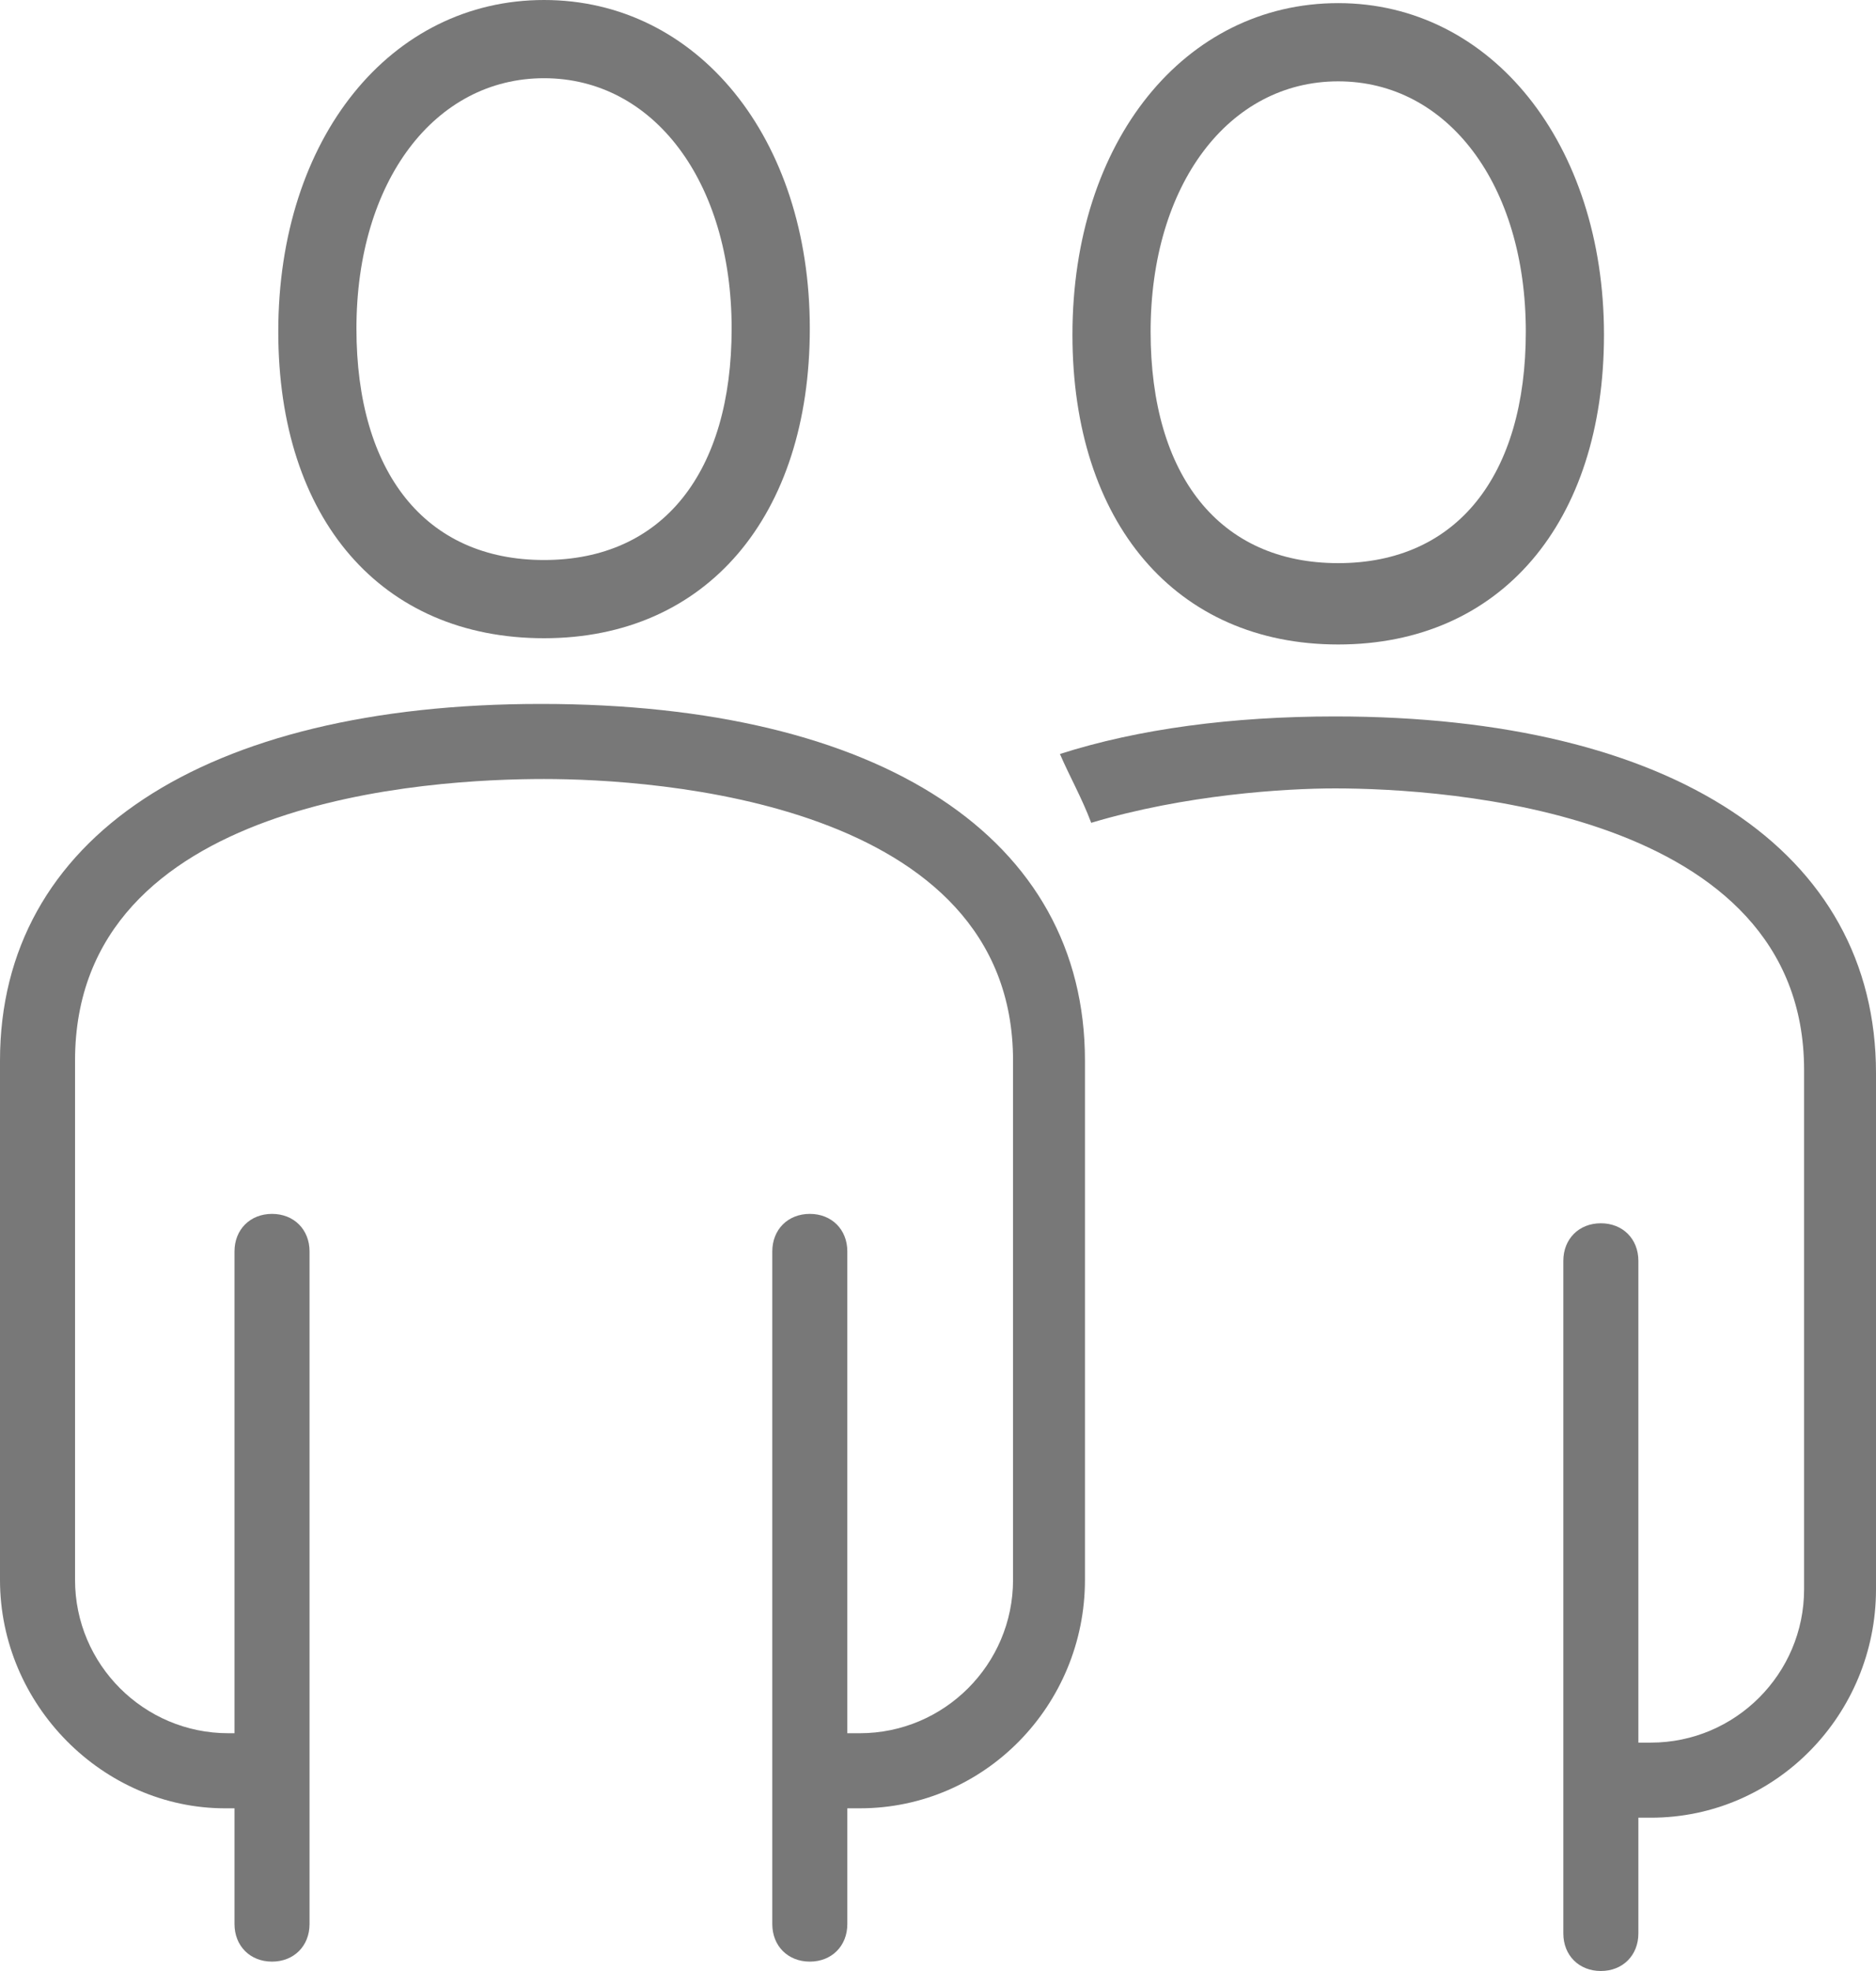 <?xml version="1.0" encoding="utf-8"?>
<!-- Generator: Adobe Illustrator 25.3.1, SVG Export Plug-In . SVG Version: 6.00 Build 0)  -->
<svg version="1.1" id="レイヤー_1" xmlns="http://www.w3.org/2000/svg" xmlns:xlink="http://www.w3.org/1999/xlink" x="0px"
	 y="0px" width="60px" height="63px" viewBox="0 0 60 63" style="enable-background:new 0 0 60 63;" xml:space="preserve">
<style type="text/css">
	.st0{fill:#787878;}
</style>
<g>
	<path class="st0" d="M17.4,20.4c5.2,0,8.5-3.9,8.5-9.9C25.9,4.4,22.3,0,17.4,0c-4.9,0-8.5,4.4-8.5,10.6
		C8.9,16.6,12.2,20.4,17.4,20.4z M17.4,2.5c3.5,0,6,3.3,6,8c0,4.6-2.2,7.4-6,7.4c-3.8,0-6-2.8-6-7.4C11.4,5.8,13.9,2.5,17.4,2.5z"/>
	<path class="st0" d="M17.3,22.5C6.5,22.5,0,26.8,0,33.9l0,16.6c0,4,3.3,7.3,7.2,7.3h0.3v3.7c0,0.7,0.5,1.2,1.2,1.2
		c0.7,0,1.2-0.5,1.2-1.2V40c0-0.7-0.5-1.2-1.2-1.2c-0.7,0-1.2,0.5-1.2,1.2v15.4H7.3c-2.7,0-4.9-2.2-4.9-4.9l0-16.6
		c0-8.4,11.4-9,15-9c3.5,0,15,0.7,15,9l0,16.6c0,2.7-2.2,4.9-4.9,4.9h-0.4V40c0-0.7-0.5-1.2-1.2-1.2s-1.2,0.5-1.2,1.2v21.5
		c0,0.7,0.5,1.2,1.2,1.2s1.2-0.5,1.2-1.2v-3.7h0.4c4,0,7.2-3.3,7.2-7.3l0-16.6C34.7,26.8,28.2,22.5,17.3,22.5z"/>
	<path class="st0" d="M60,34.3c0-7.1-6.5-11.4-17.3-11.4c-3.3,0-6.3,0.4-8.8,1.2c0.3,0.7,0.7,1.4,1,2.2c3-0.9,6.2-1.1,7.8-1.1
		c3.5,0,15,0.7,15,9l0,16.6c0,2.7-2.2,4.9-4.9,4.9h-0.4V40.3c0-0.7-0.5-1.2-1.2-1.2c-0.7,0-1.2,0.5-1.2,1.2v21.5
		c0,0.7,0.5,1.2,1.2,1.2c0.7,0,1.2-0.5,1.2-1.2v-3.7h0.4c4,0,7.2-3.3,7.2-7.3L60,34.3z"/>
	<path class="st0" d="M42.8,20.6c5.2,0,8.5-3.9,8.5-9.9c0-6.1-3.6-10.6-8.5-10.6c-4.9,0-8.5,4.4-8.5,10.6
		C34.3,16.7,37.6,20.6,42.8,20.6z M42.8,2.6c3.5,0,6,3.3,6,8c0,4.6-2.2,7.4-6,7.4c-3.8,0-6-2.8-6-7.4C36.8,5.9,39.3,2.6,42.8,2.6z"
		/>
</g>
</svg>
